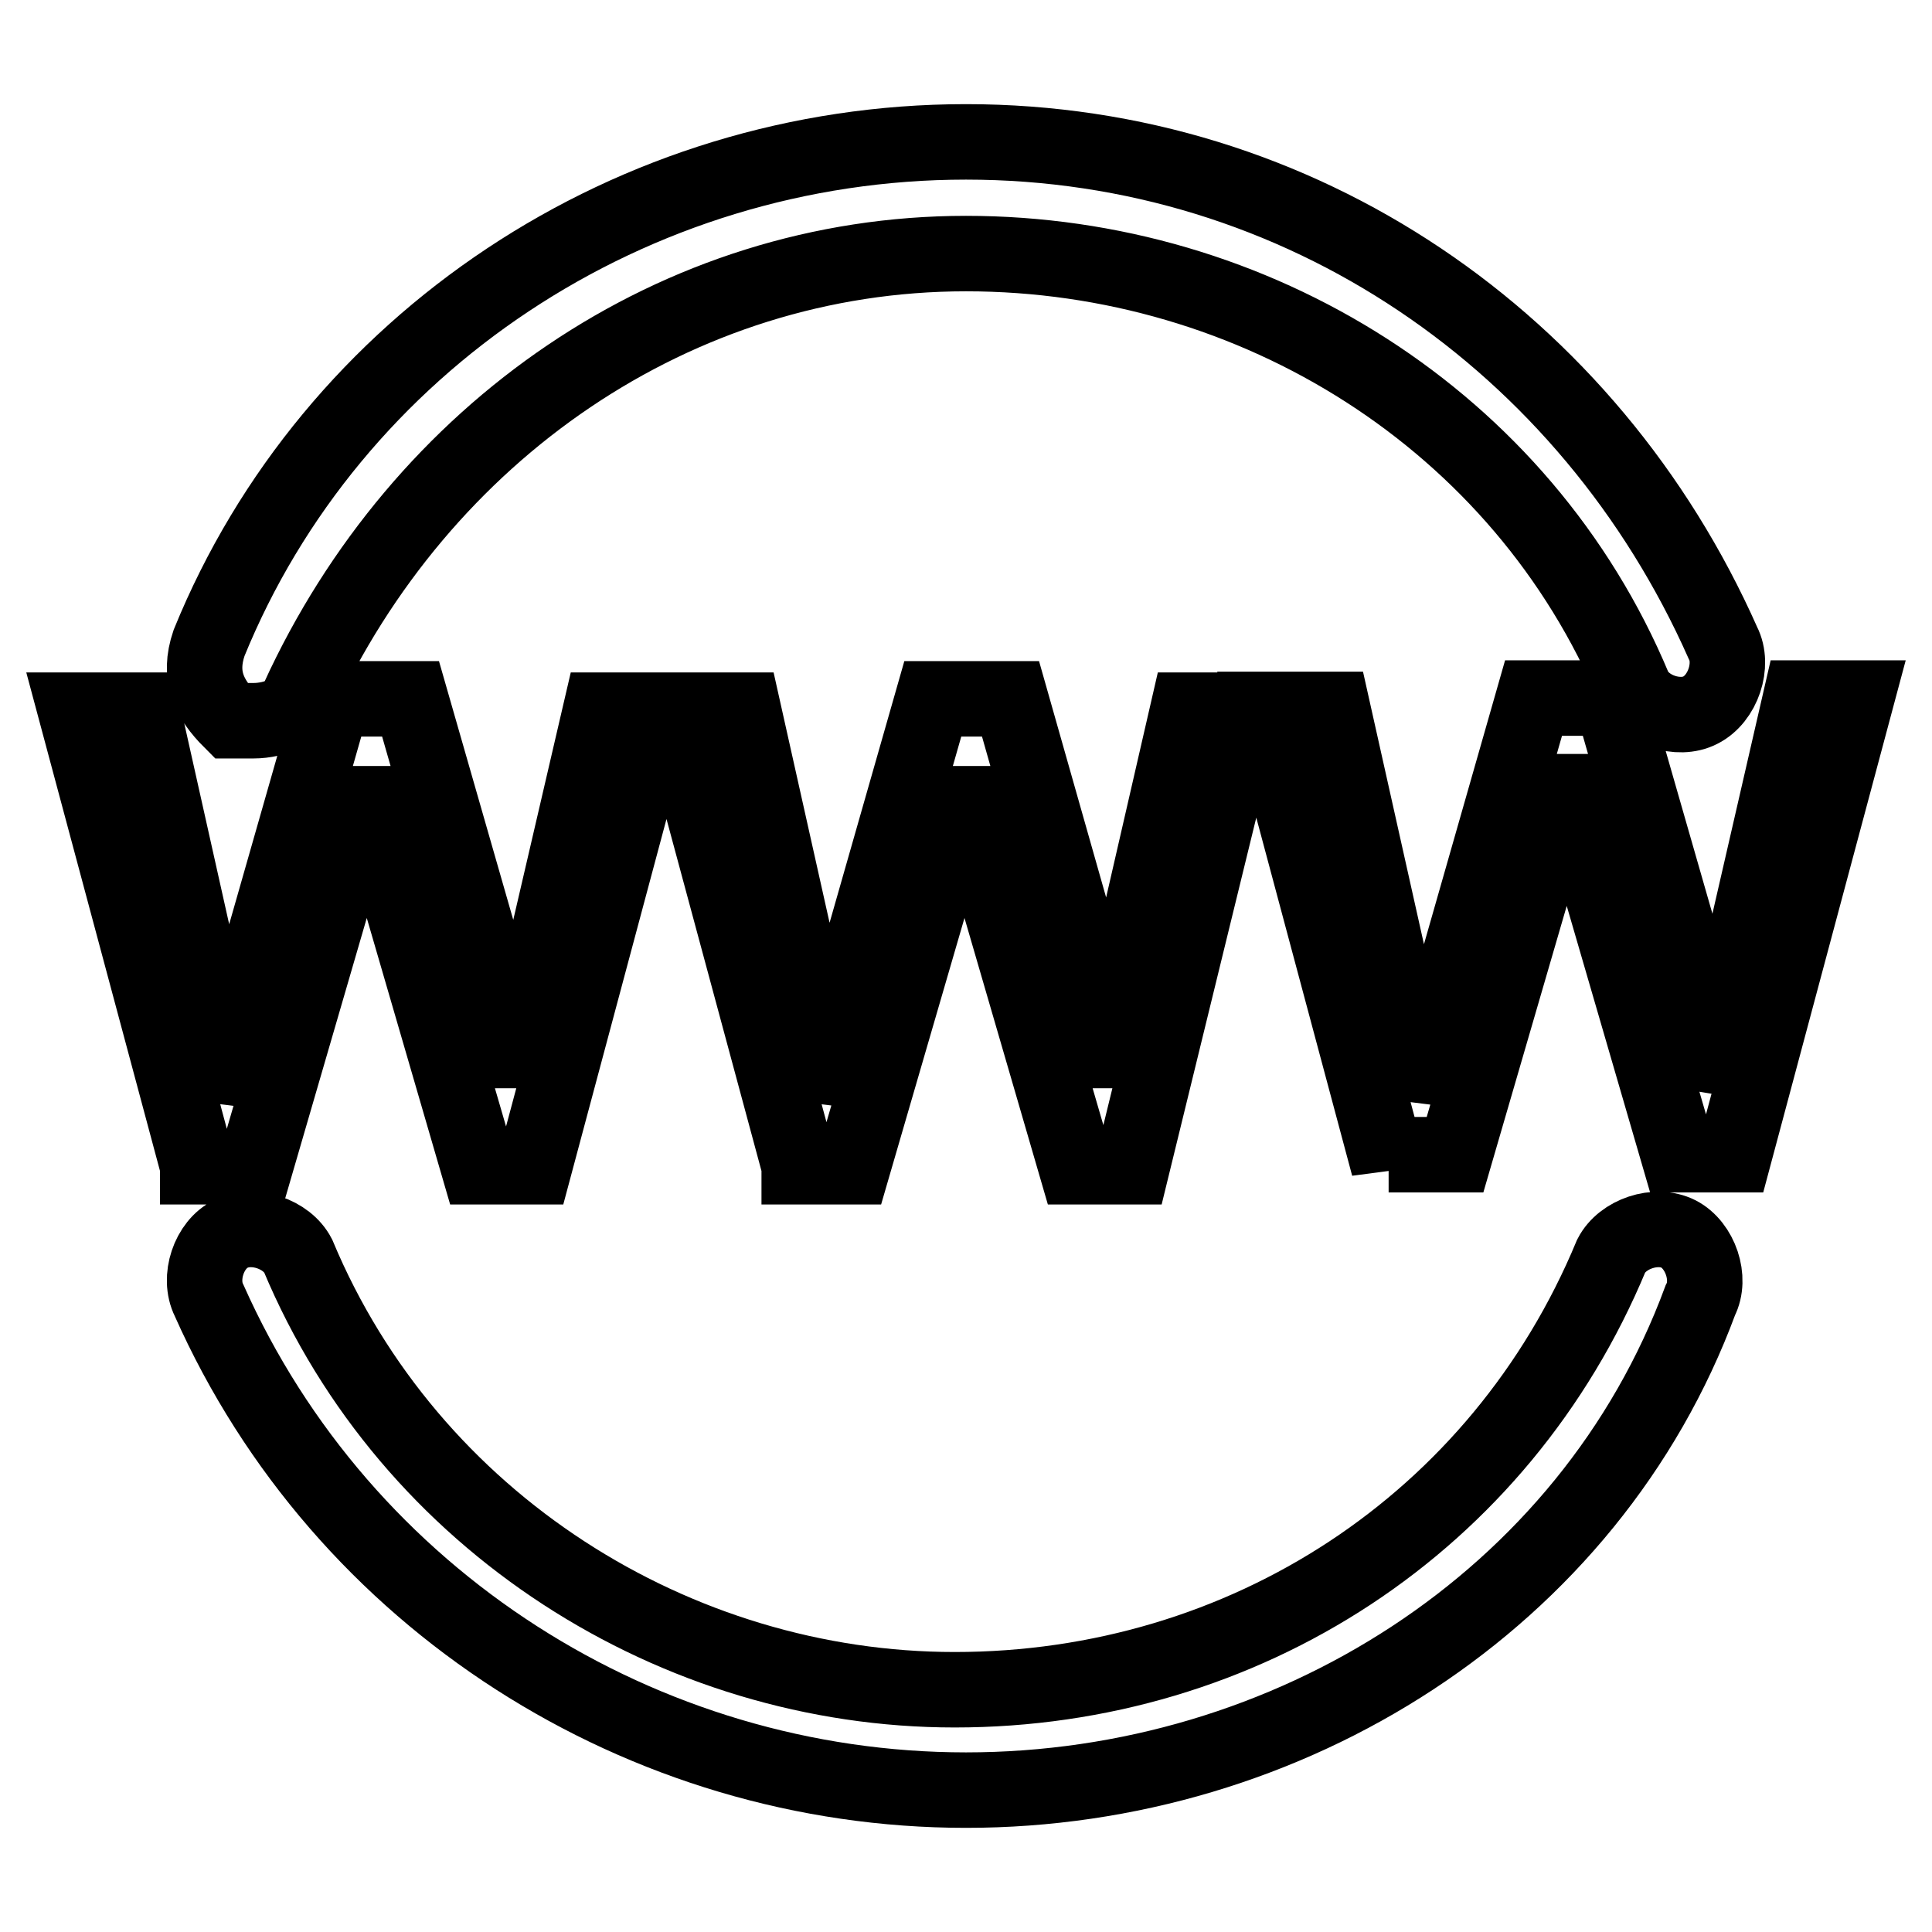 <?xml version="1.0" encoding="utf-8"?>
<!-- Svg Vector Icons : http://www.onlinewebfonts.com/icon -->
<!DOCTYPE svg PUBLIC "-//W3C//DTD SVG 1.1//EN" "http://www.w3.org/Graphics/SVG/1.1/DTD/svg11.dtd">
<svg version="1.1" xmlns="http://www.w3.org/2000/svg" xmlns:xlink="http://www.w3.org/1999/xlink" x="0px" y="0px" viewBox="0 0 256 256" enable-background="new 0 0 256 256" xml:space="preserve">
<g> <path stroke-width="10" fill-opacity="0" stroke="#000000"  d="M128,237.2c-42.8,0-82.6-25.1-100.3-64.9c-1.5-3,0-7.4,2.9-8.8c3-1.5,7.4,0,8.9,2.9 c14.8,35.4,50.1,57.5,87,57.5c38.4,0,72.3-22.1,87-57.5c1.5-2.9,5.9-4.4,8.9-2.9c2.9,1.5,4.4,5.9,2.9,8.8 C210.6,212.1,170.8,237.2,128,237.2L128,237.2z M33.6,95.5h-3c-2.9-2.9-4.4-5.9-2.9-10.3c16.2-39.8,56-66.4,100.3-66.4 s82.6,26.5,100.3,66.4c1.5,2.9,0,7.4-3,8.9c-2.9,1.5-7.4,0-8.8-3c-14.8-35.4-50.2-57.5-88.5-57.5c-38.4,0-72.3,23.6-88.5,59 C39.5,94.1,36.5,95.5,33.6,95.5z M26.2,154.5L10,94.1h8.9l8.9,39.8c0,4.4,1.5,8.8,1.5,11.8c1.5-5.9,3-10.3,3-11.8l11.8-41.3h10.3 l8.9,31c1.5,7.4,4.4,14.7,4.4,20.6c0-1.5,1.5-5.9,3-11.8l8.9-38.3h7.4l-16.2,60.5h-7.4l-13.3-45.7c0-4.4-1.5-5.9-1.5-7.4 c0,2.9-1.5,4.4-1.5,7.4l-13.3,45.7H26.2z M105.9,154.5L89.6,94.1h8.9l8.9,39.8c0,4.4,1.5,8.8,1.5,11.8c1.5-5.9,2.9-10.3,2.9-11.8 l11.8-41.3h10.3l8.8,31c1.5,7.4,4.4,14.7,4.4,20.6c0-1.5,1.5-5.9,1.5-11.8l8.8-38.3h7.4l-14.8,60.5h-7.4l-13.3-45.7 c0-4.4-1.5-5.9-1.5-7.4c0,2.9-1.5,4.4-1.5,7.4l-13.3,45.7H105.9z M184,154.5l-16.2-60.5h8.8l8.9,39.8c1.5,4.4,2.9,8.8,2.9,11.8 c1.5-5.9,3-10.3,3-11.8l11.8-41.3h10.3l8.9,31c1.5,7.4,4.4,14.7,4.4,20.6c1.5-4.4,1.5-8.8,3-13.3l8.8-38.3h7.4l-16.2,60.5h-7.4 l-13.3-45.7c-1.5-4.4-1.5-5.9-1.5-7.4c0,2.9-1.5,4.4-1.5,7.4l-13.3,45.7H184V154.5z"/></g>
</svg>